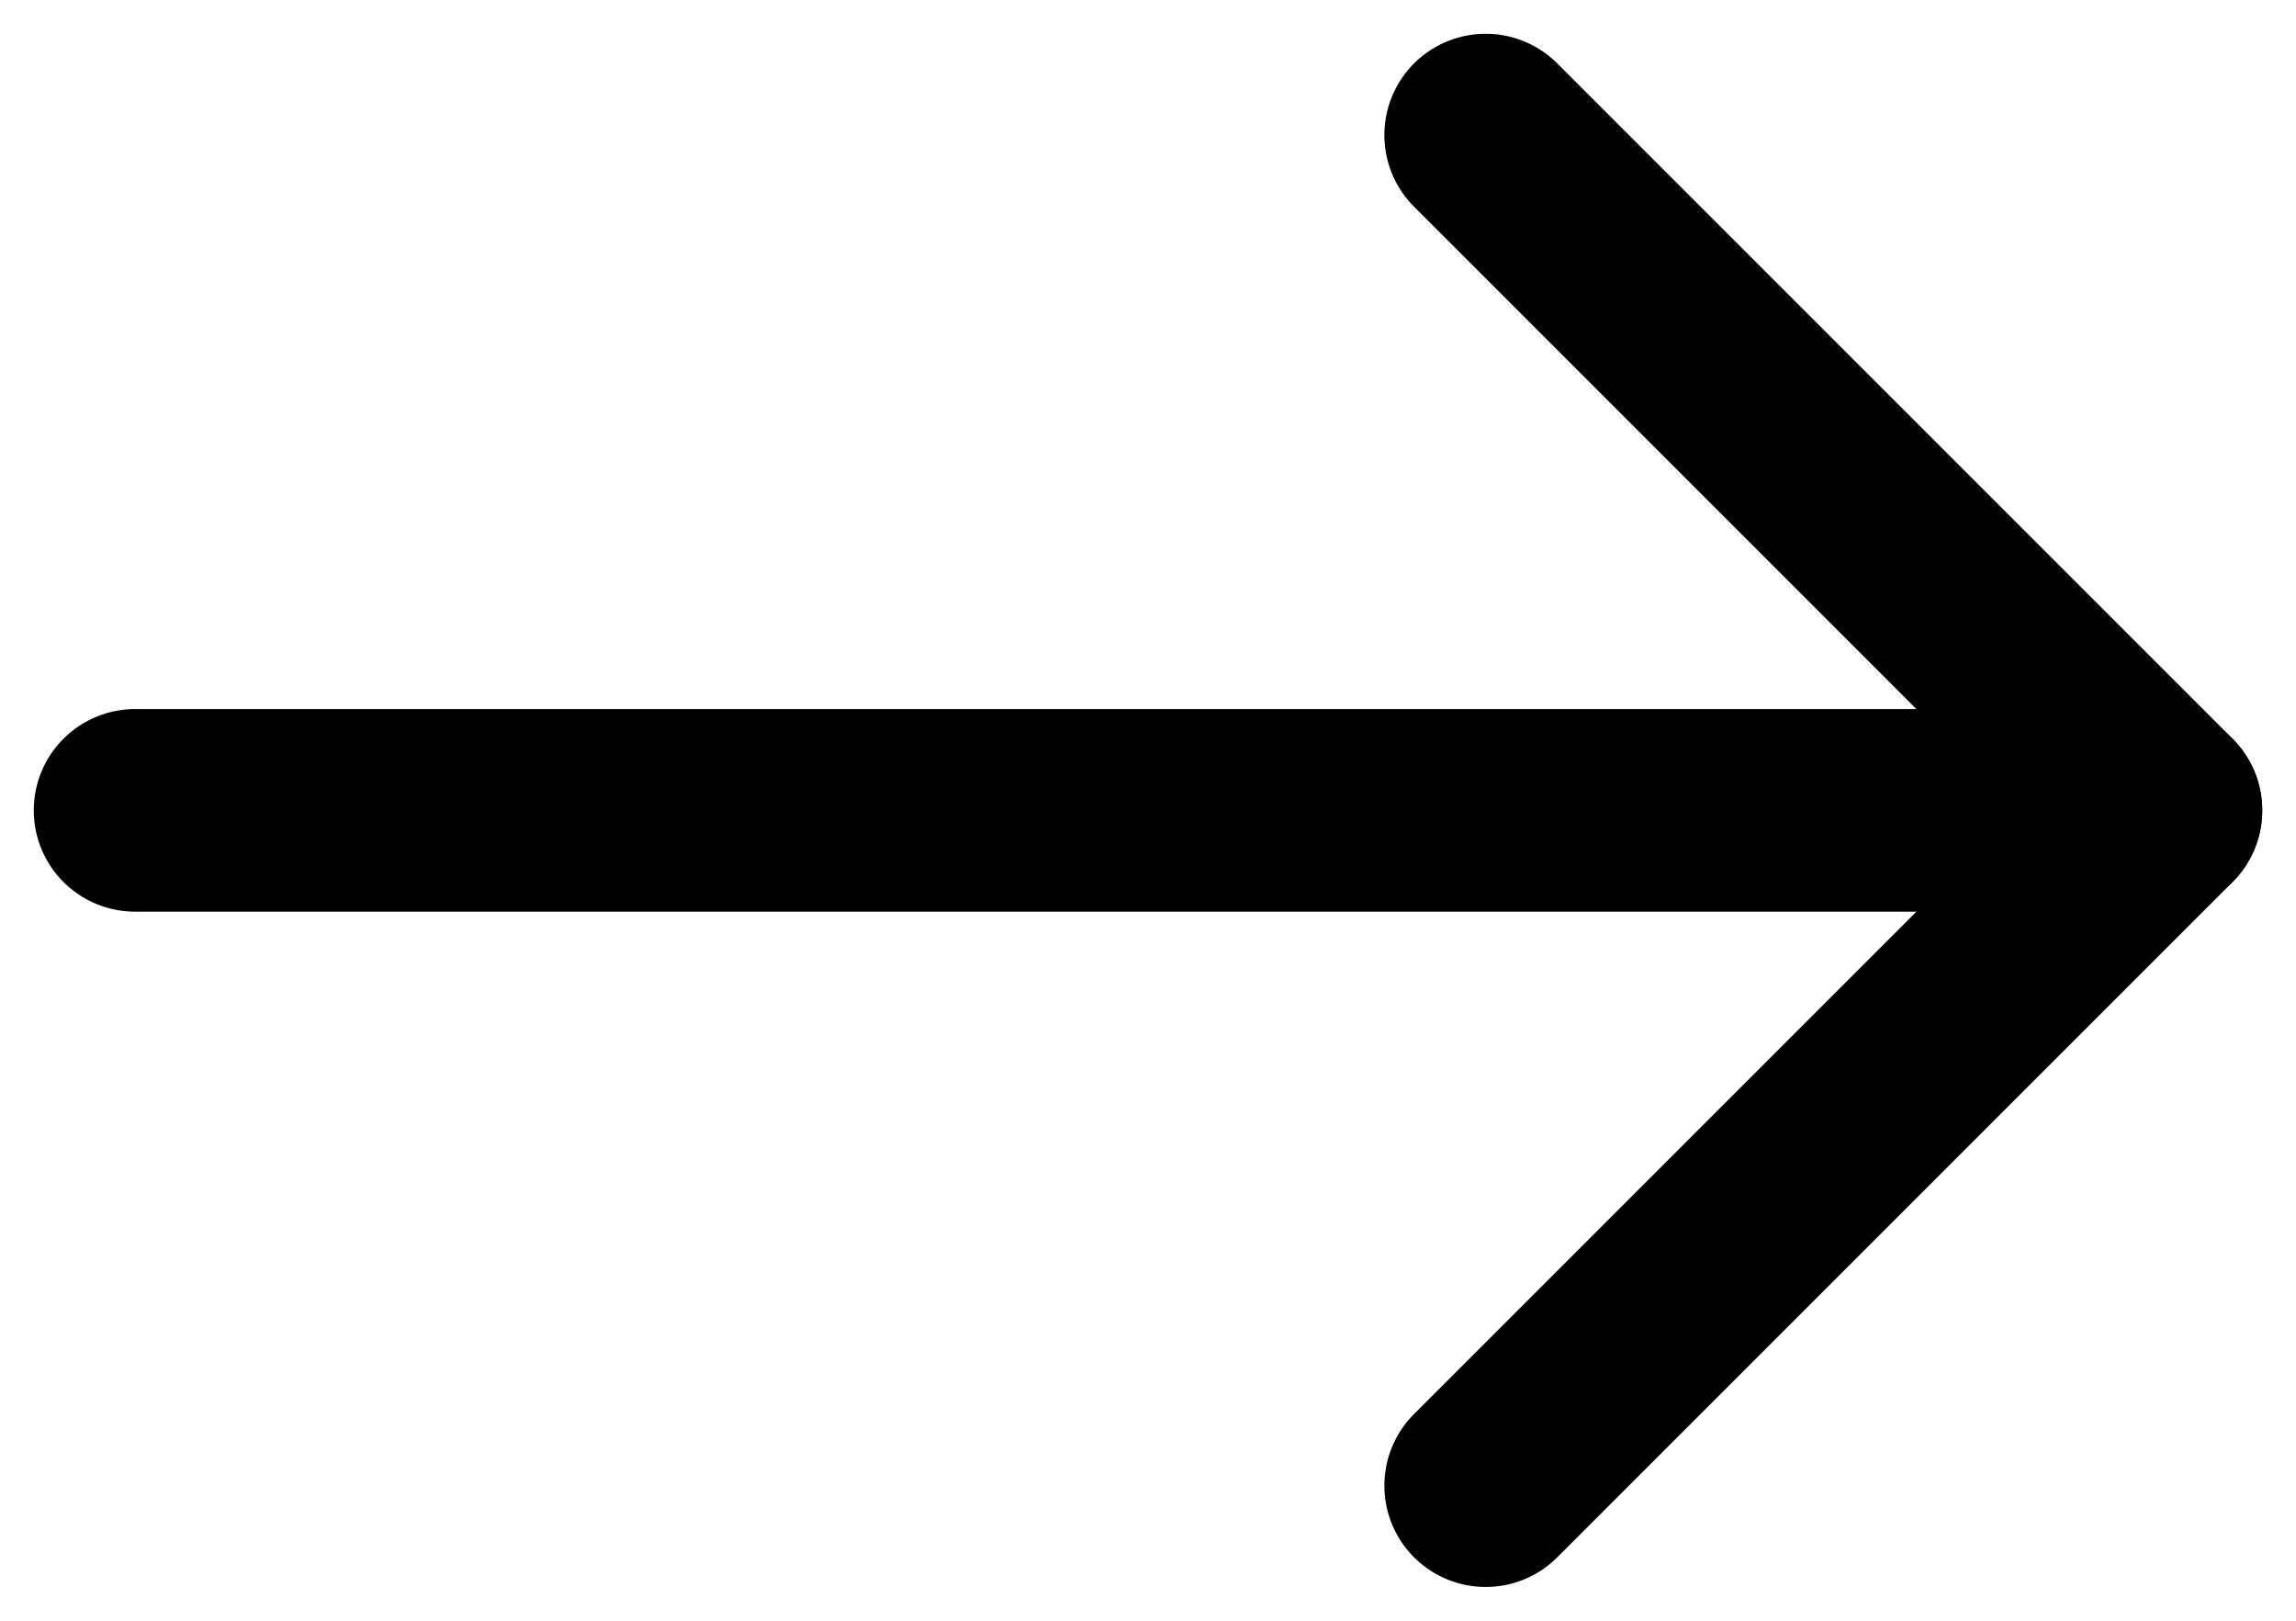 <svg width="34" height="24" viewBox="0 0 34 24" fill="none" xmlns="http://www.w3.org/2000/svg">
<path d="M2 12L32 12" stroke="black" stroke-width="3" stroke-linecap="round" stroke-linejoin="round"/>
<path d="M22 2L32 12L22 22" stroke="black" stroke-width="3" stroke-linecap="round" stroke-linejoin="round"/>
</svg>

